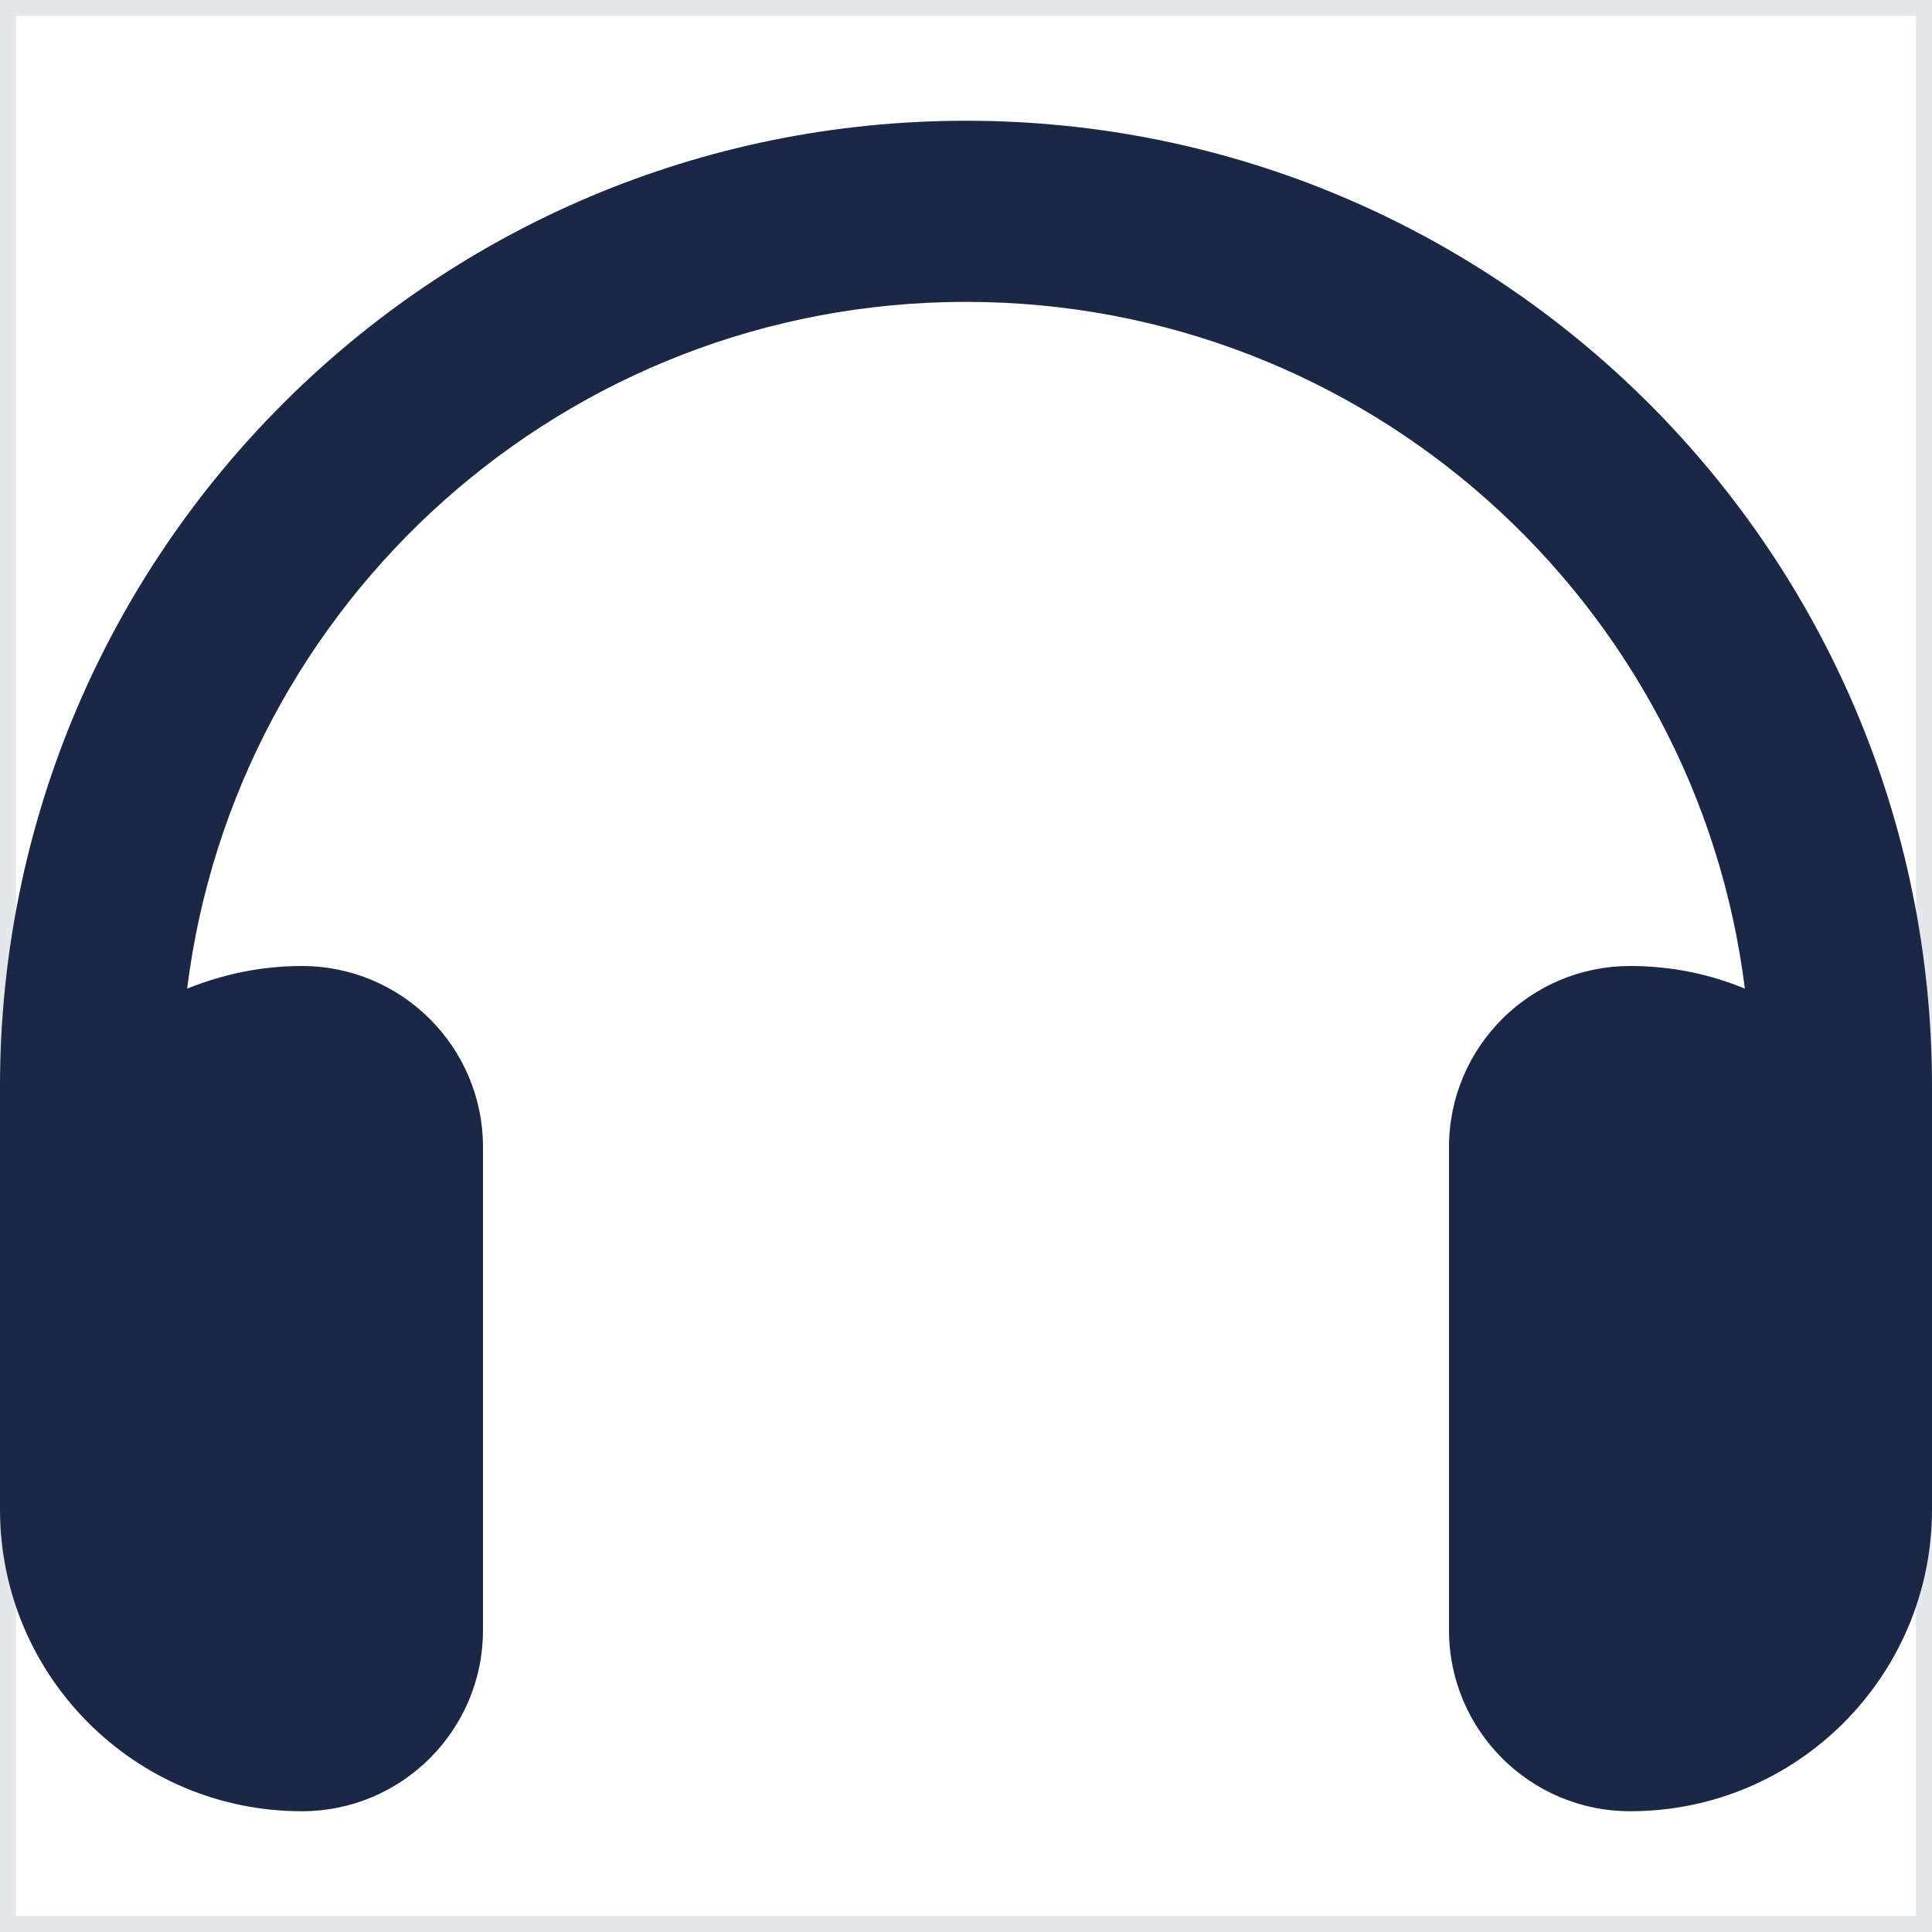 <?xml version="1.0" encoding="UTF-8"?> <svg xmlns="http://www.w3.org/2000/svg" width="60" height="60" viewBox="0 0 60 60" fill="none"><path d="M60 60H0V0H60V60Z" stroke="#E5E7EB"></path><path d="M30 9.375C17.566 9.375 7.312 18.68 5.812 30.703C6.914 30.258 8.109 30 9.375 30C12.48 30 15 32.52 15 35.625V50.625C15 53.73 12.48 56.25 9.375 56.25C4.195 56.25 0 52.055 0 46.875V45V39.375V33.75C0 17.18 13.43 3.75 30 3.75C46.57 3.75 60 17.18 60 33.75V39.375V45V46.875C60 52.055 55.805 56.25 50.625 56.25C47.52 56.25 45 53.73 45 50.625V35.625C45 32.52 47.52 30 50.625 30C51.891 30 53.086 30.246 54.188 30.703C52.688 18.68 42.434 9.375 30 9.375Z" fill="#1A2745"></path></svg> 